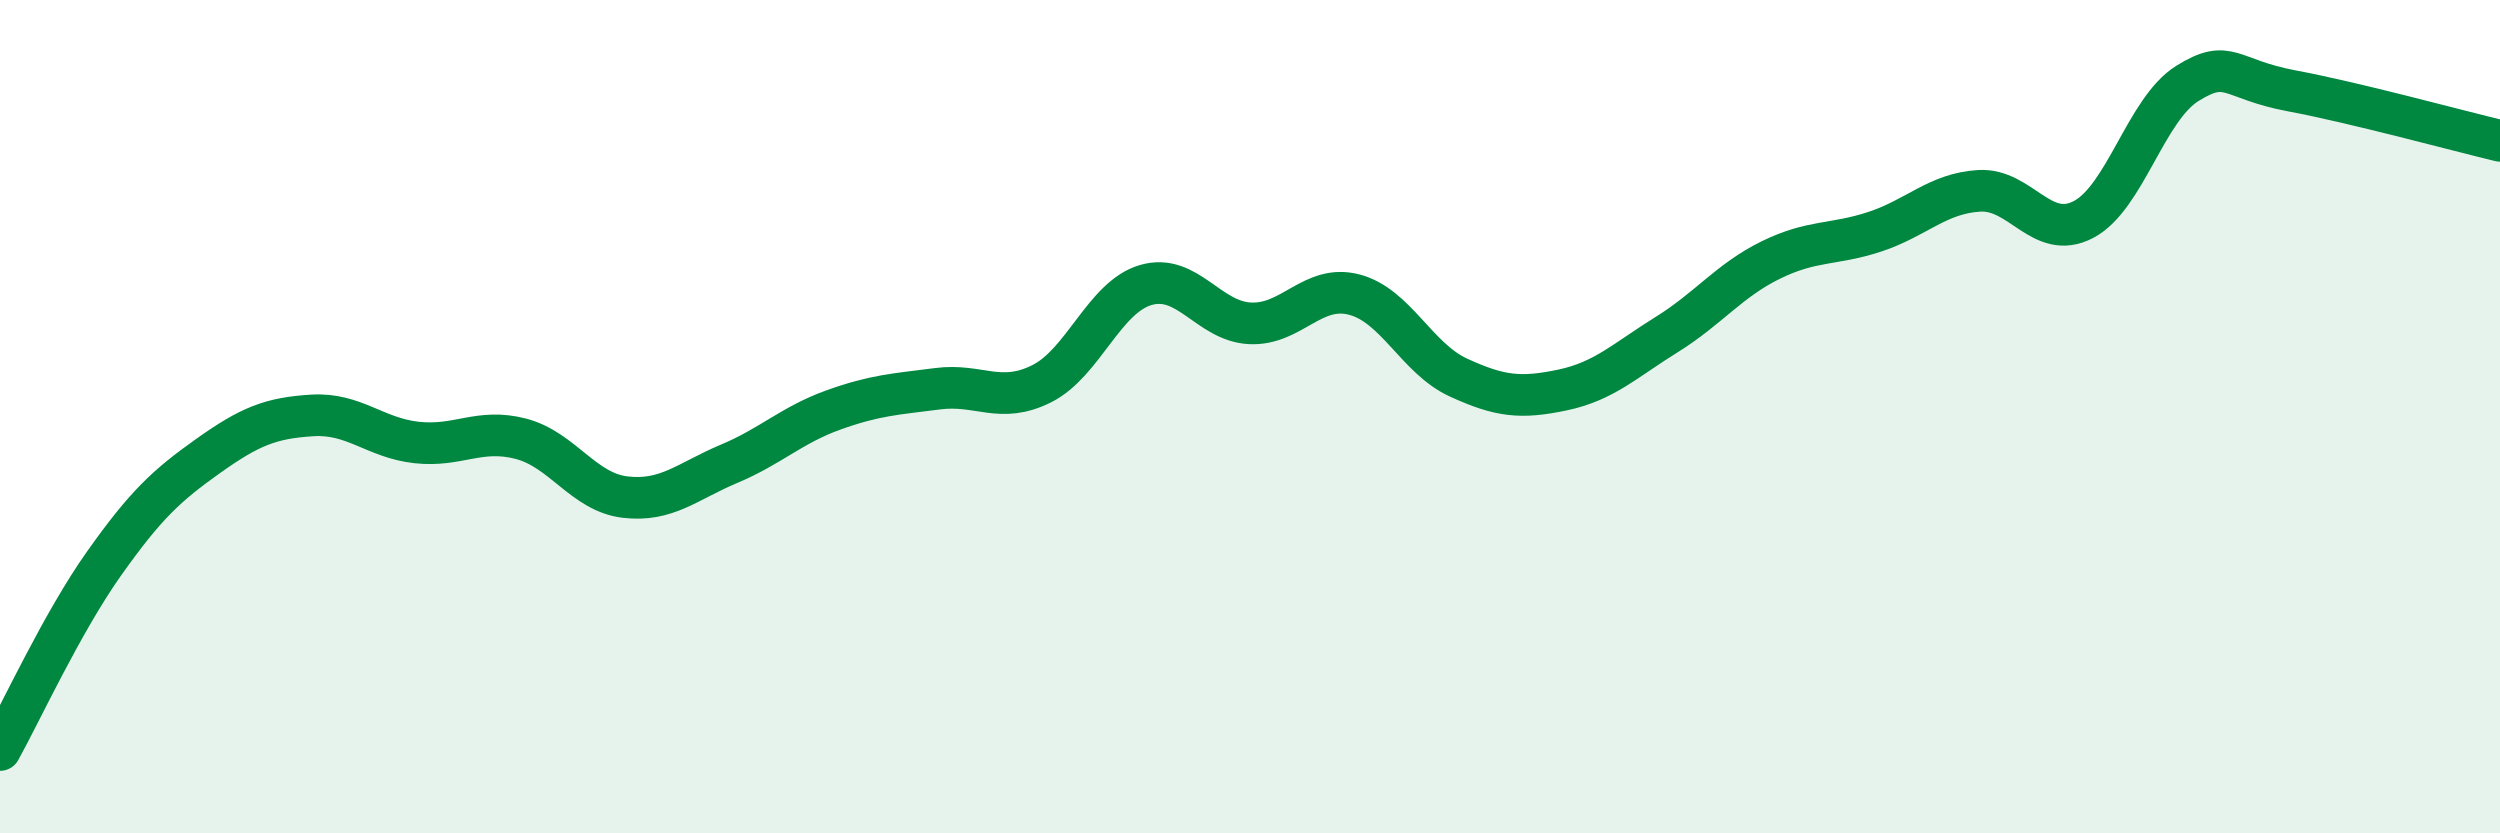 
    <svg width="60" height="20" viewBox="0 0 60 20" xmlns="http://www.w3.org/2000/svg">
      <path
        d="M 0,18 C 0.5,17.1 1.5,14.93 2.5,13.52 C 3.5,12.11 4,11.65 5,10.94 C 6,10.23 6.5,10.03 7.5,9.97 C 8.5,9.91 9,10.51 10,10.62 C 11,10.73 11.5,10.27 12.5,10.53 C 13.5,10.79 14,11.81 15,11.93 C 16,12.05 16.5,11.55 17.5,11.13 C 18.5,10.71 19,10.2 20,9.84 C 21,9.48 21.5,9.46 22.5,9.33 C 23.5,9.2 24,9.71 25,9.21 C 26,8.71 26.5,7.13 27.5,6.84 C 28.5,6.55 29,7.71 30,7.76 C 31,7.81 31.5,6.81 32.5,7.07 C 33.5,7.33 34,8.6 35,9.06 C 36,9.52 36.5,9.57 37.5,9.36 C 38.5,9.15 39,8.65 40,8.03 C 41,7.41 41.5,6.73 42.5,6.24 C 43.5,5.75 44,5.89 45,5.56 C 46,5.23 46.5,4.64 47.5,4.58 C 48.5,4.52 49,5.79 50,5.27 C 51,4.75 51.5,2.62 52.5,2 C 53.5,1.38 53.5,1.9 55,2.18 C 56.5,2.46 59,3.14 60,3.38L60 20L0 20Z"
        fill="#008740"
        opacity="0.1"
        stroke-linecap="round"
        stroke-linejoin="round"
      />
      <path
        d="M 0,18 C 0.5,17.1 1.5,14.93 2.5,13.52 C 3.5,12.11 4,11.65 5,10.94 C 6,10.23 6.5,10.03 7.5,9.97 C 8.5,9.91 9,10.51 10,10.62 C 11,10.73 11.5,10.27 12.5,10.53 C 13.5,10.79 14,11.81 15,11.93 C 16,12.05 16.5,11.55 17.5,11.13 C 18.5,10.71 19,10.2 20,9.84 C 21,9.48 21.5,9.46 22.5,9.33 C 23.5,9.2 24,9.71 25,9.21 C 26,8.71 26.5,7.13 27.5,6.84 C 28.5,6.55 29,7.71 30,7.76 C 31,7.81 31.5,6.81 32.5,7.07 C 33.5,7.33 34,8.6 35,9.06 C 36,9.52 36.5,9.57 37.5,9.36 C 38.5,9.15 39,8.65 40,8.03 C 41,7.41 41.5,6.73 42.5,6.24 C 43.5,5.75 44,5.89 45,5.56 C 46,5.23 46.5,4.64 47.5,4.58 C 48.5,4.52 49,5.79 50,5.27 C 51,4.75 51.5,2.62 52.5,2 C 53.5,1.38 53.5,1.9 55,2.18 C 56.5,2.46 59,3.14 60,3.38"
        stroke="#008740"
        stroke-width="1"
        fill="none"
        stroke-linecap="round"
        stroke-linejoin="round"
      />
    </svg>
  